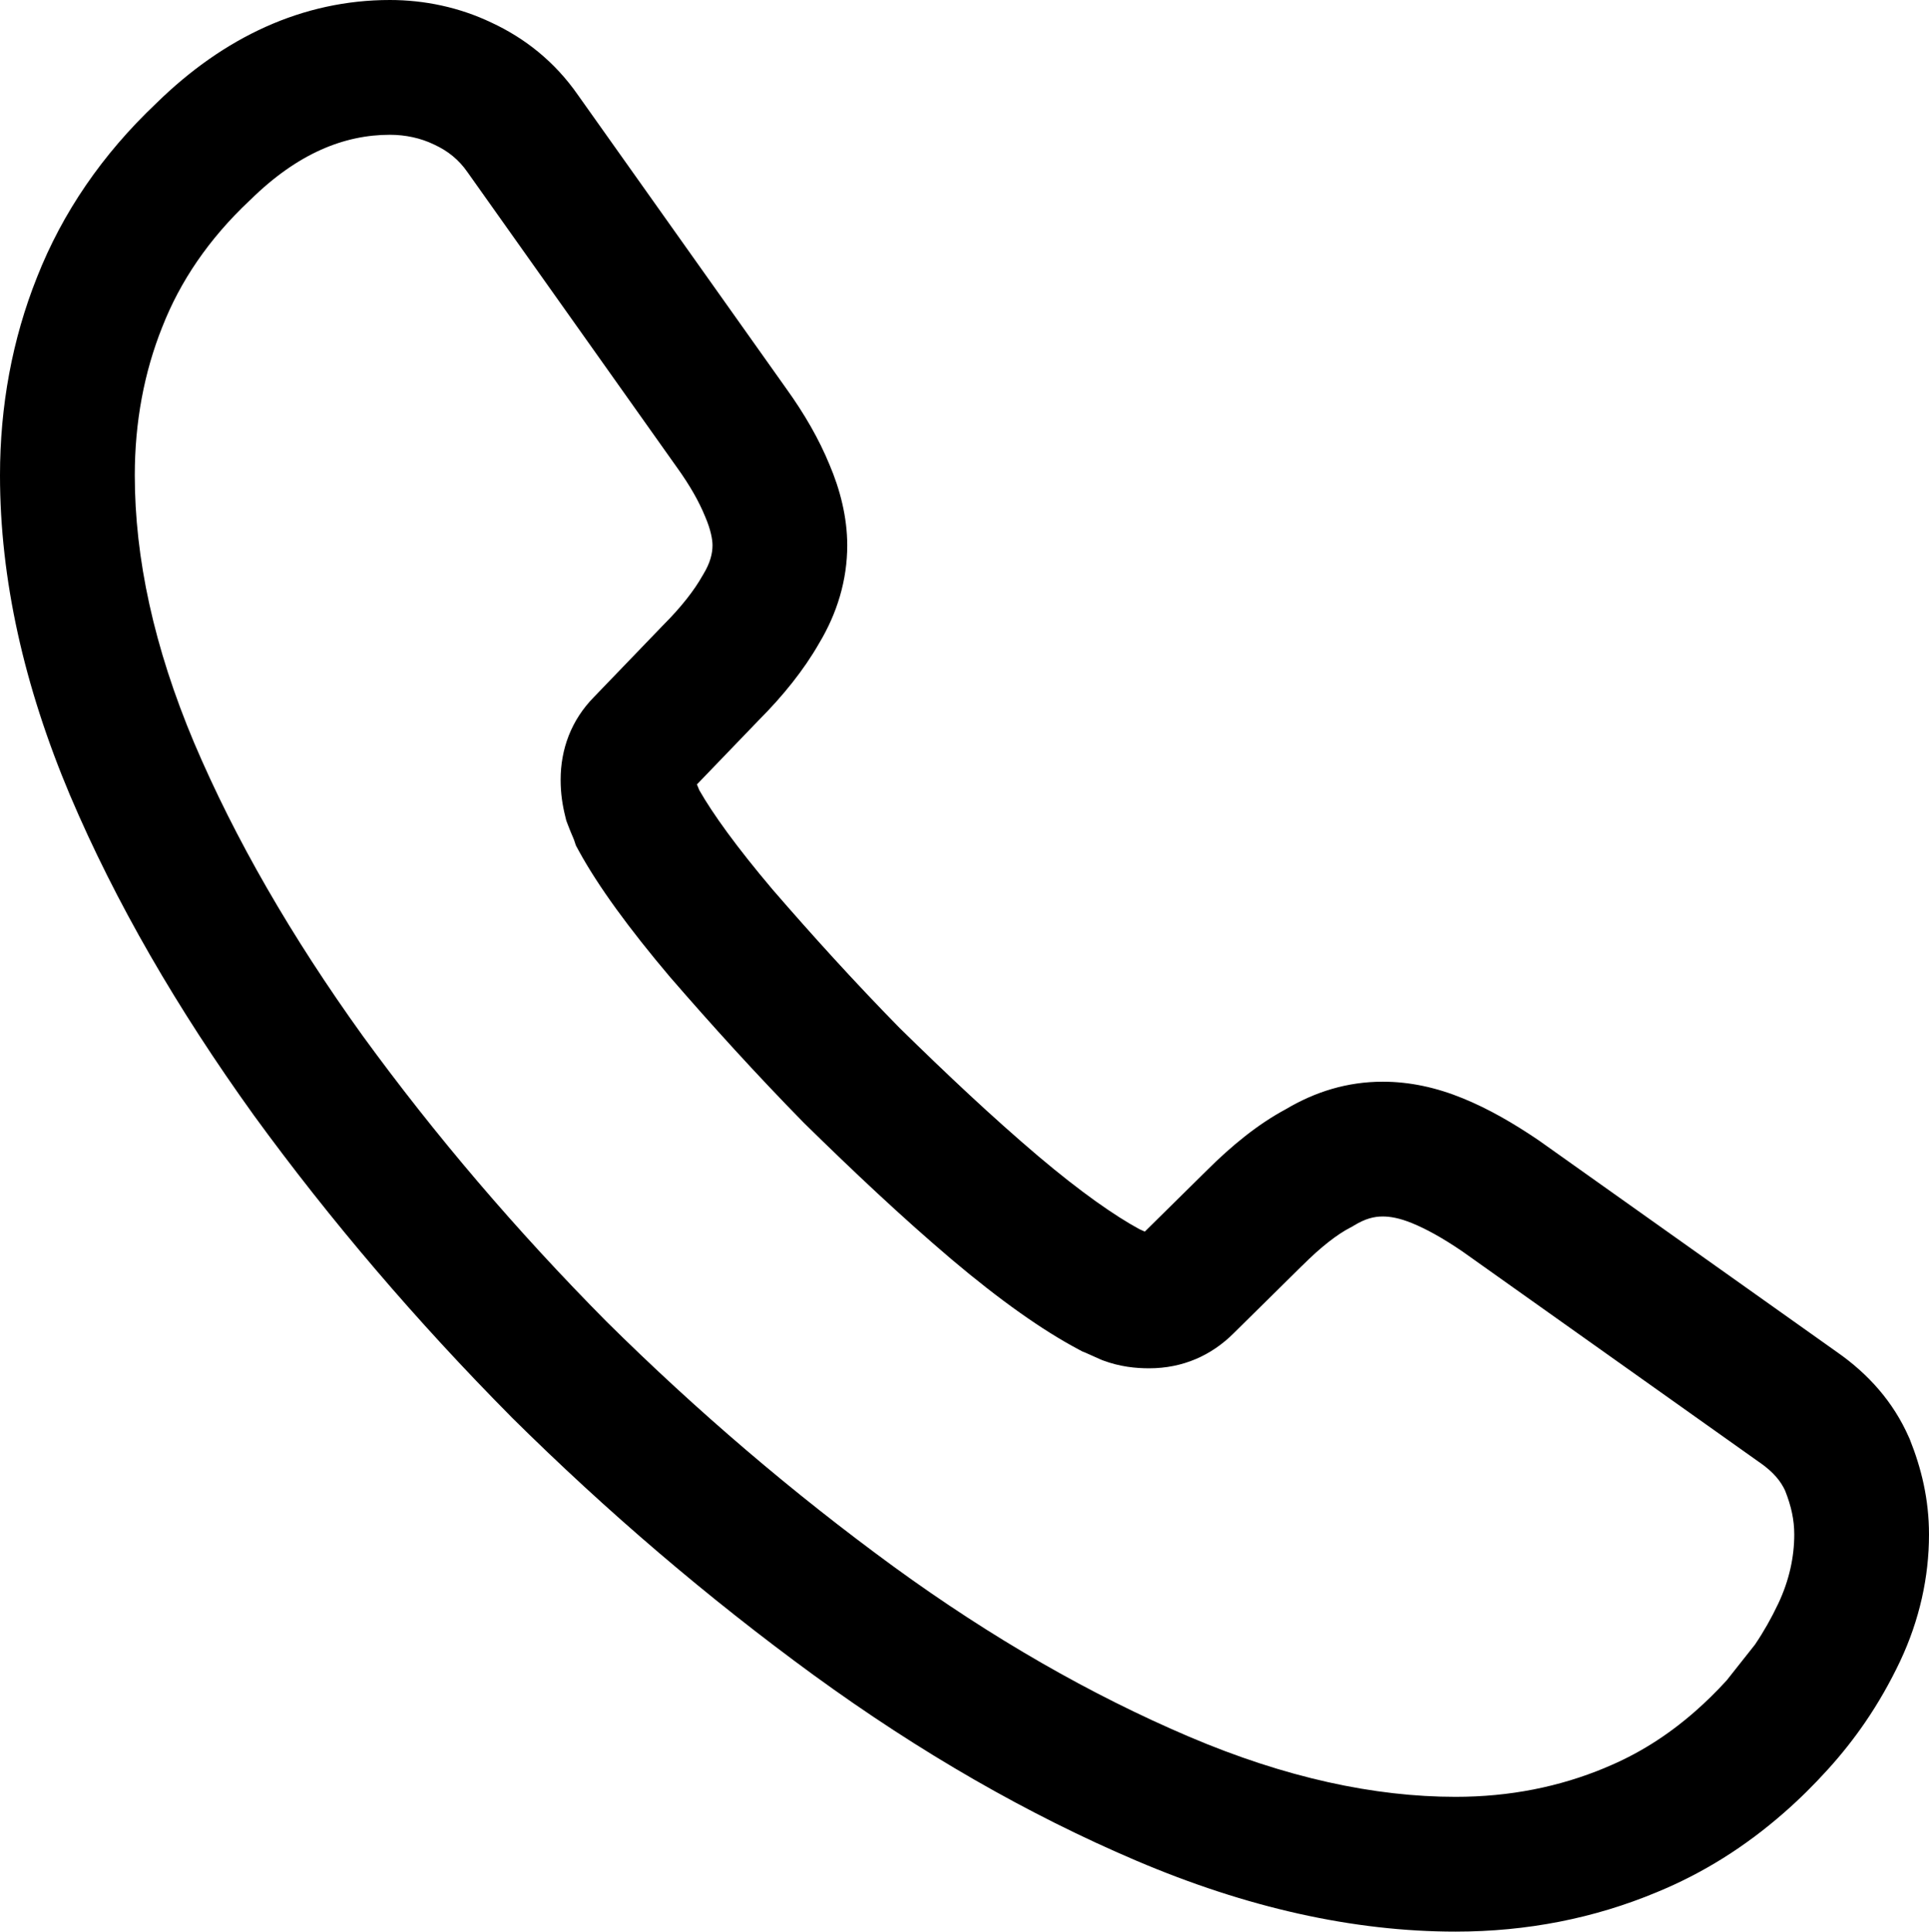 <?xml version="1.0" encoding="UTF-8"?>
<svg xmlns:xlink="http://www.w3.org/1999/xlink" xmlns="http://www.w3.org/2000/svg" width="39.944px" height="40px" viewBox="0 0 39.944 40" version="1.1">
  <g id="call-icon">
    <path d="M8.074 2.791C7.129 2.791 6.164 3.174 5.184 4.139L5.173 4.149L5.162 4.159C4.316 4.957 3.73 5.83 3.364 6.762L3.361 6.769C2.984 7.71 2.791 8.742 2.791 9.842C2.791 11.559 3.186 13.401 4.02 15.382C4.865 17.371 6.037 19.401 7.512 21.452C9.011 23.511 10.693 25.483 12.559 27.367C14.444 29.233 16.417 30.916 18.497 32.436C20.541 33.924 22.589 35.097 24.621 35.963C26.621 36.815 28.462 37.209 30.14 37.209C31.265 37.209 32.291 37.001 33.231 36.61L33.238 36.606C33.902 36.334 34.519 35.951 35.103 35.438C35.323 35.245 35.541 35.032 35.754 34.798L36.34 34.057C36.524 33.785 36.683 33.503 36.822 33.209C37.052 32.722 37.154 32.237 37.154 31.777C37.154 31.477 37.094 31.195 36.965 30.869C36.878 30.679 36.728 30.486 36.434 30.282L36.42 30.273L30.274 25.909C29.866 25.632 29.529 25.447 29.239 25.329C28.974 25.221 28.782 25.191 28.633 25.191C28.454 25.191 28.274 25.234 28.037 25.378L27.998 25.402L27.957 25.423C27.7 25.557 27.367 25.806 26.959 26.215L26.952 26.221L25.541 27.614C25.089 28.063 24.5 28.335 23.795 28.335C23.52 28.335 23.193 28.304 22.84 28.172L22.81 28.16L22.781 28.148C22.696 28.111 22.618 28.076 22.567 28.052C22.507 28.025 22.487 28.016 22.477 28.012L22.408 27.984L22.343 27.949C21.588 27.55 20.703 26.923 19.694 26.07L19.692 26.068C18.67 25.2 17.676 24.263 16.66 23.266L16.65 23.256L16.641 23.247C15.649 22.235 14.736 21.227 13.884 20.243L13.874 20.232C13.031 19.235 12.385 18.352 11.984 17.617L11.925 17.508L11.886 17.391C11.886 17.391 11.881 17.378 11.857 17.32C11.855 17.316 11.853 17.311 11.85 17.305C11.827 17.25 11.79 17.164 11.754 17.067L11.726 16.992L11.707 16.915C11.647 16.675 11.609 16.43 11.609 16.149C11.609 15.518 11.824 14.915 12.304 14.429L13.72 12.958L13.73 12.948C14.113 12.565 14.38 12.217 14.543 11.927L14.555 11.908L14.566 11.888C14.707 11.657 14.754 11.459 14.754 11.293C14.754 11.174 14.719 10.972 14.606 10.708L14.597 10.687C14.479 10.398 14.296 10.066 14.012 9.671L14.006 9.663L9.681 3.566C9.499 3.304 9.273 3.125 8.997 2.997L8.978 2.988C8.713 2.861 8.4 2.791 8.074 2.791ZM3.236 2.139C4.635 0.766 6.271 0 8.074 0C8.787 0 9.513 0.151 10.176 0.468C10.861 0.786 11.485 1.272 11.97 1.971L16.28 8.045C16.661 8.575 16.959 9.094 17.175 9.619C17.395 10.134 17.544 10.71 17.544 11.293C17.544 12.013 17.334 12.701 16.962 13.32C16.645 13.875 16.213 14.411 15.713 14.912L14.431 16.244C14.444 16.274 14.462 16.316 14.481 16.364C14.759 16.852 15.252 17.539 16 18.423C16.819 19.369 17.687 20.328 18.624 21.283C19.614 22.254 20.551 23.136 21.497 23.94C22.392 24.697 23.09 25.18 23.596 25.455C23.637 25.473 23.675 25.49 23.706 25.504L24.989 24.238C25.498 23.73 26.043 23.282 26.625 22.97C27.234 22.608 27.897 22.4 28.633 22.4C29.191 22.4 29.742 22.519 30.296 22.746C30.822 22.961 31.337 23.258 31.854 23.609L31.866 23.617L38.03 27.993C38.689 28.451 39.206 29.032 39.528 29.764L39.538 29.785L39.547 29.807C39.784 30.4 39.944 31.042 39.944 31.777C39.944 32.656 39.748 33.547 39.346 34.401C39.14 34.835 38.9 35.26 38.617 35.673C38.389 36.005 38.135 36.327 37.852 36.639C37.562 36.96 37.259 37.26 36.943 37.536C36.141 38.24 35.264 38.792 34.3 39.187C33.009 39.725 31.618 40 30.14 40C28.021 40 25.807 39.502 23.527 38.53C21.281 37.573 19.05 36.29 16.853 34.691L16.851 34.69C14.654 33.085 12.573 31.309 10.59 29.345L10.581 29.335C8.617 27.352 6.84 25.271 5.253 23.091L5.249 23.085C3.674 20.895 2.391 18.685 1.451 16.471L1.449 16.467C0.497 14.207 0 11.994 0 9.842C0 8.413 0.252 7.028 0.768 5.737C1.293 4.405 2.117 3.198 3.236 2.139Z" id="vector-(Stroke)" fill="#000000" fill-rule="evenodd" stroke="none"></path>
  </g>
</svg>
